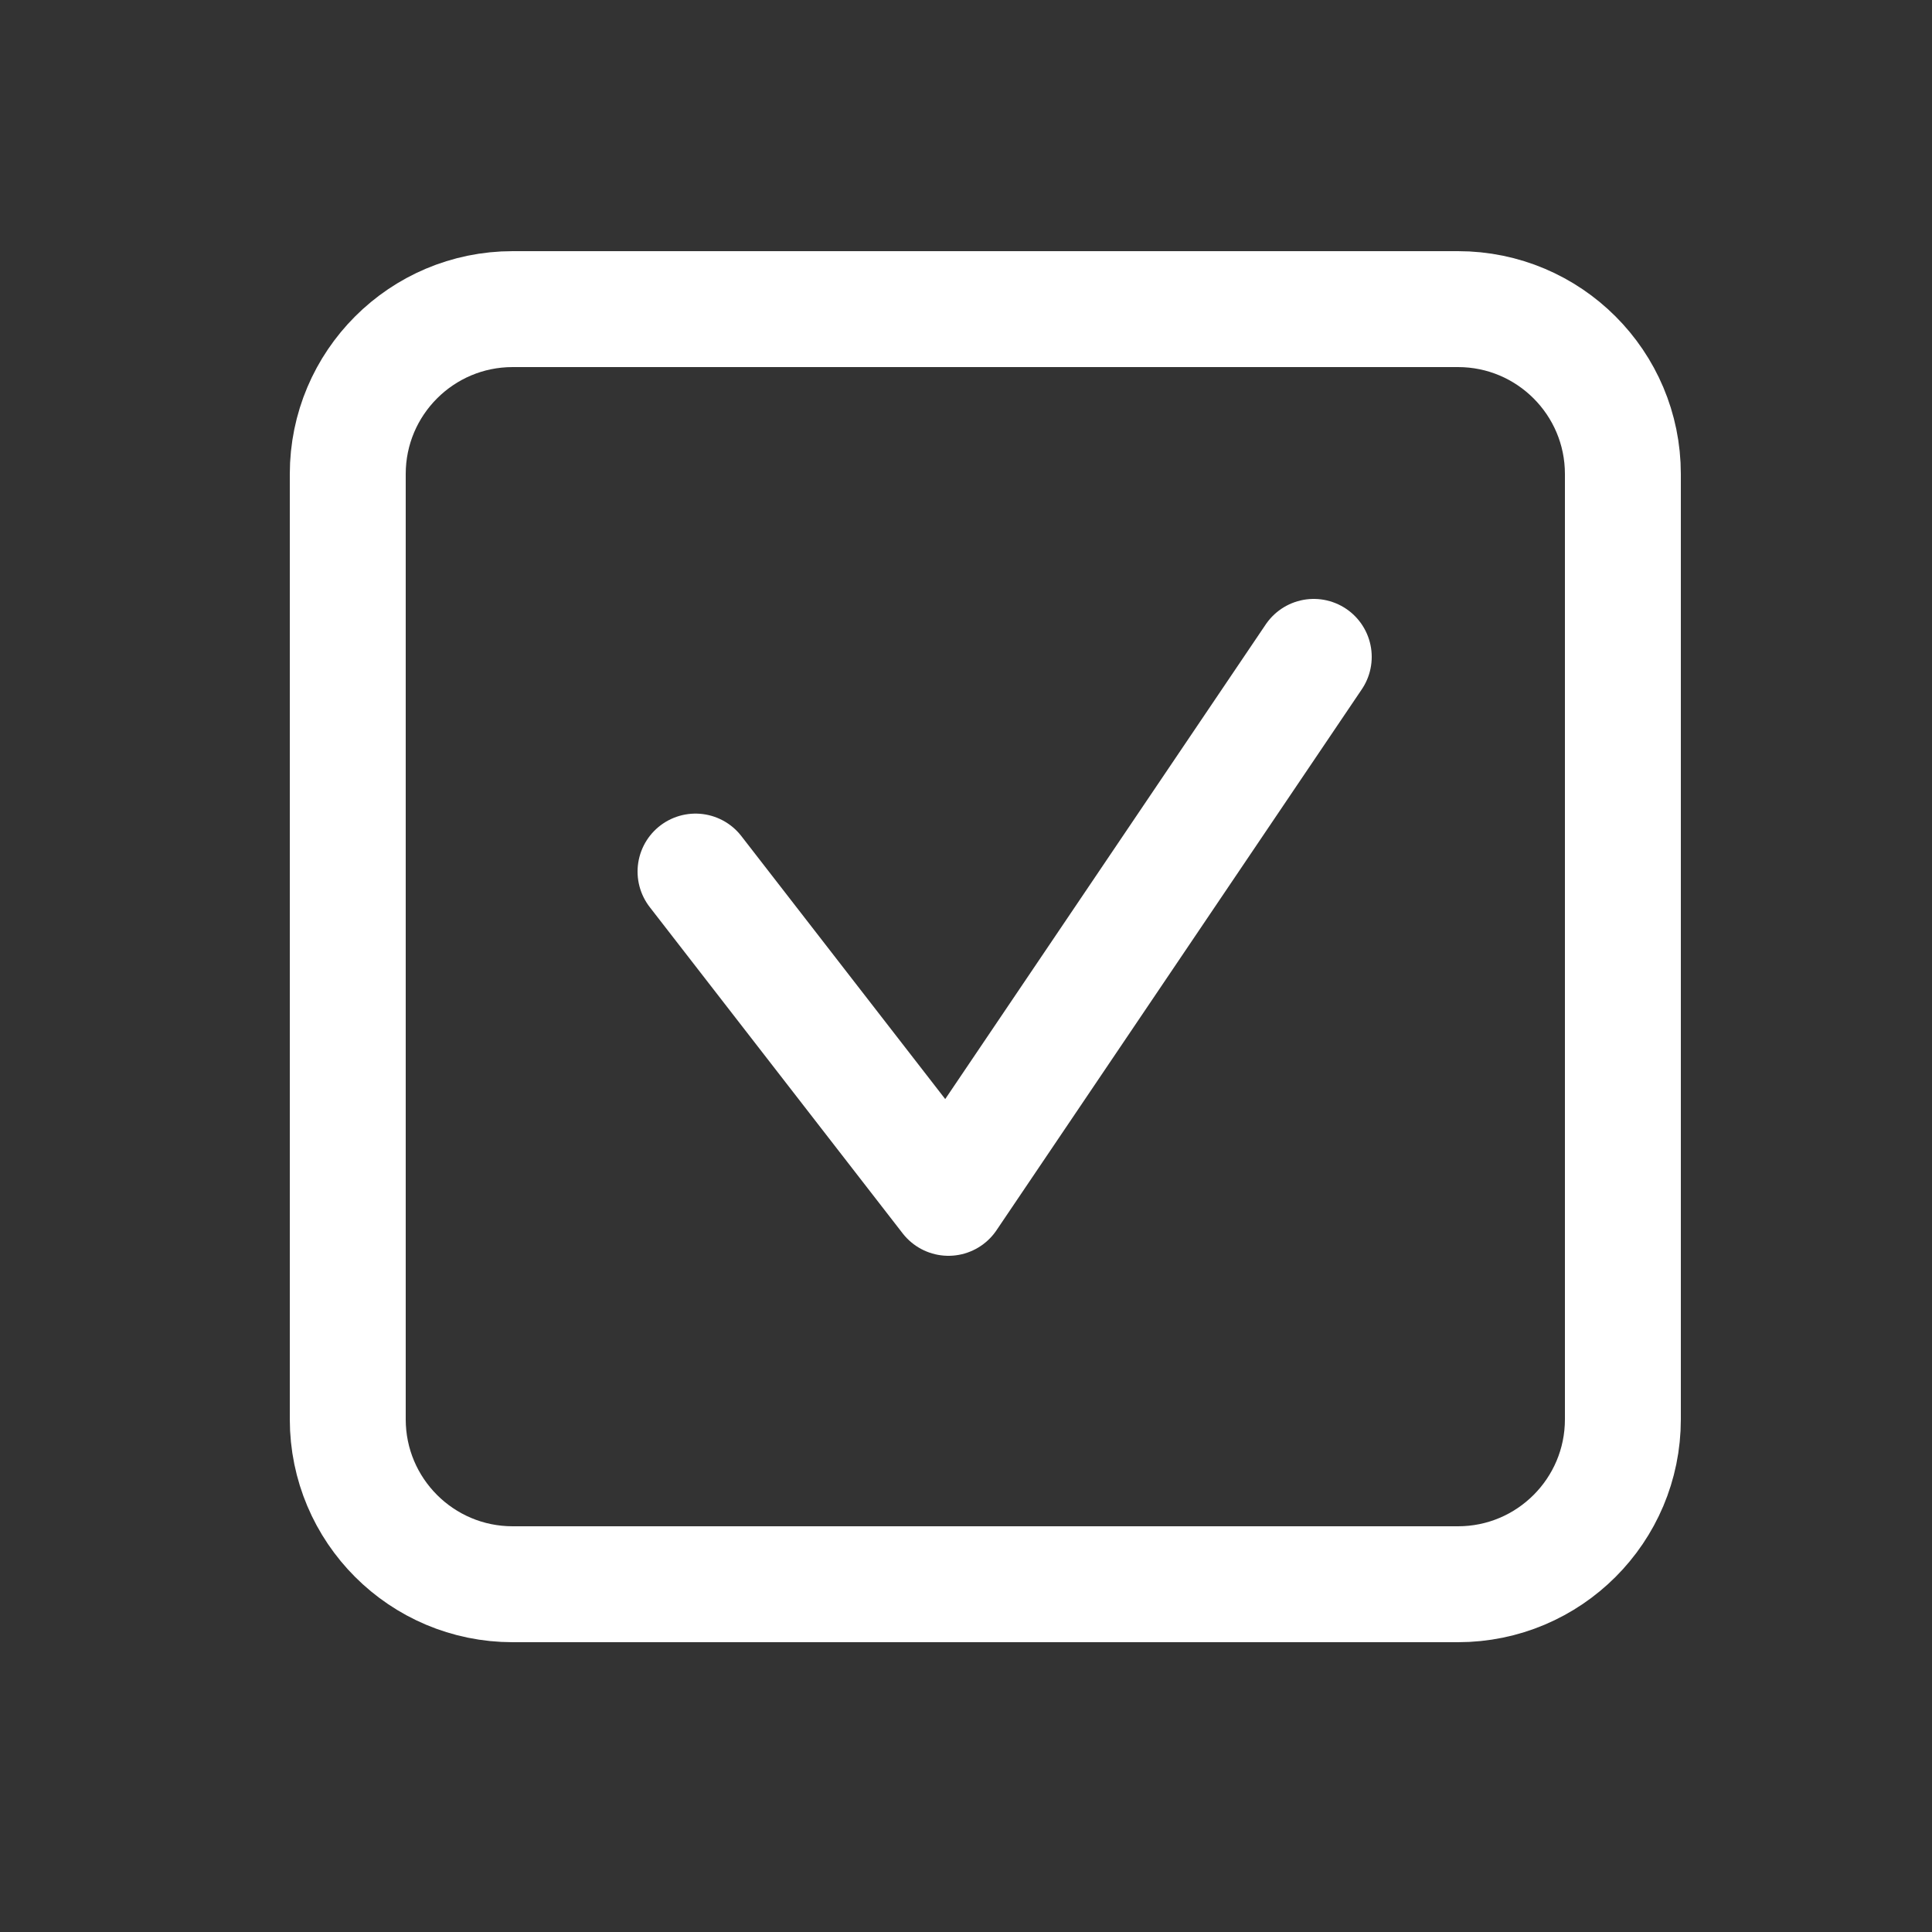 <svg width="50" height="50" viewBox="0 0 50 50" fill="none" xmlns="http://www.w3.org/2000/svg">
<rect x="0" y="0" width="50" height="50" fill="#333333" stroke="none"/>
<path d="M37.732 8H13.268C10.911 8 9 9.911 9 12.268V36.732C9 39.089 10.911 41 13.268 41H37.732C40.089 41 42 39.089 42 36.732V12.268C42 9.911 40.089 8 37.732 8Z" stroke="white" stroke-width="3" stroke-linecap="round" stroke-linejoin="round"/>
<path d="M18 22.556L24.546 31L34 17" stroke="white" stroke-width="3" stroke-linecap="round" stroke-linejoin="round"/>
</svg>
